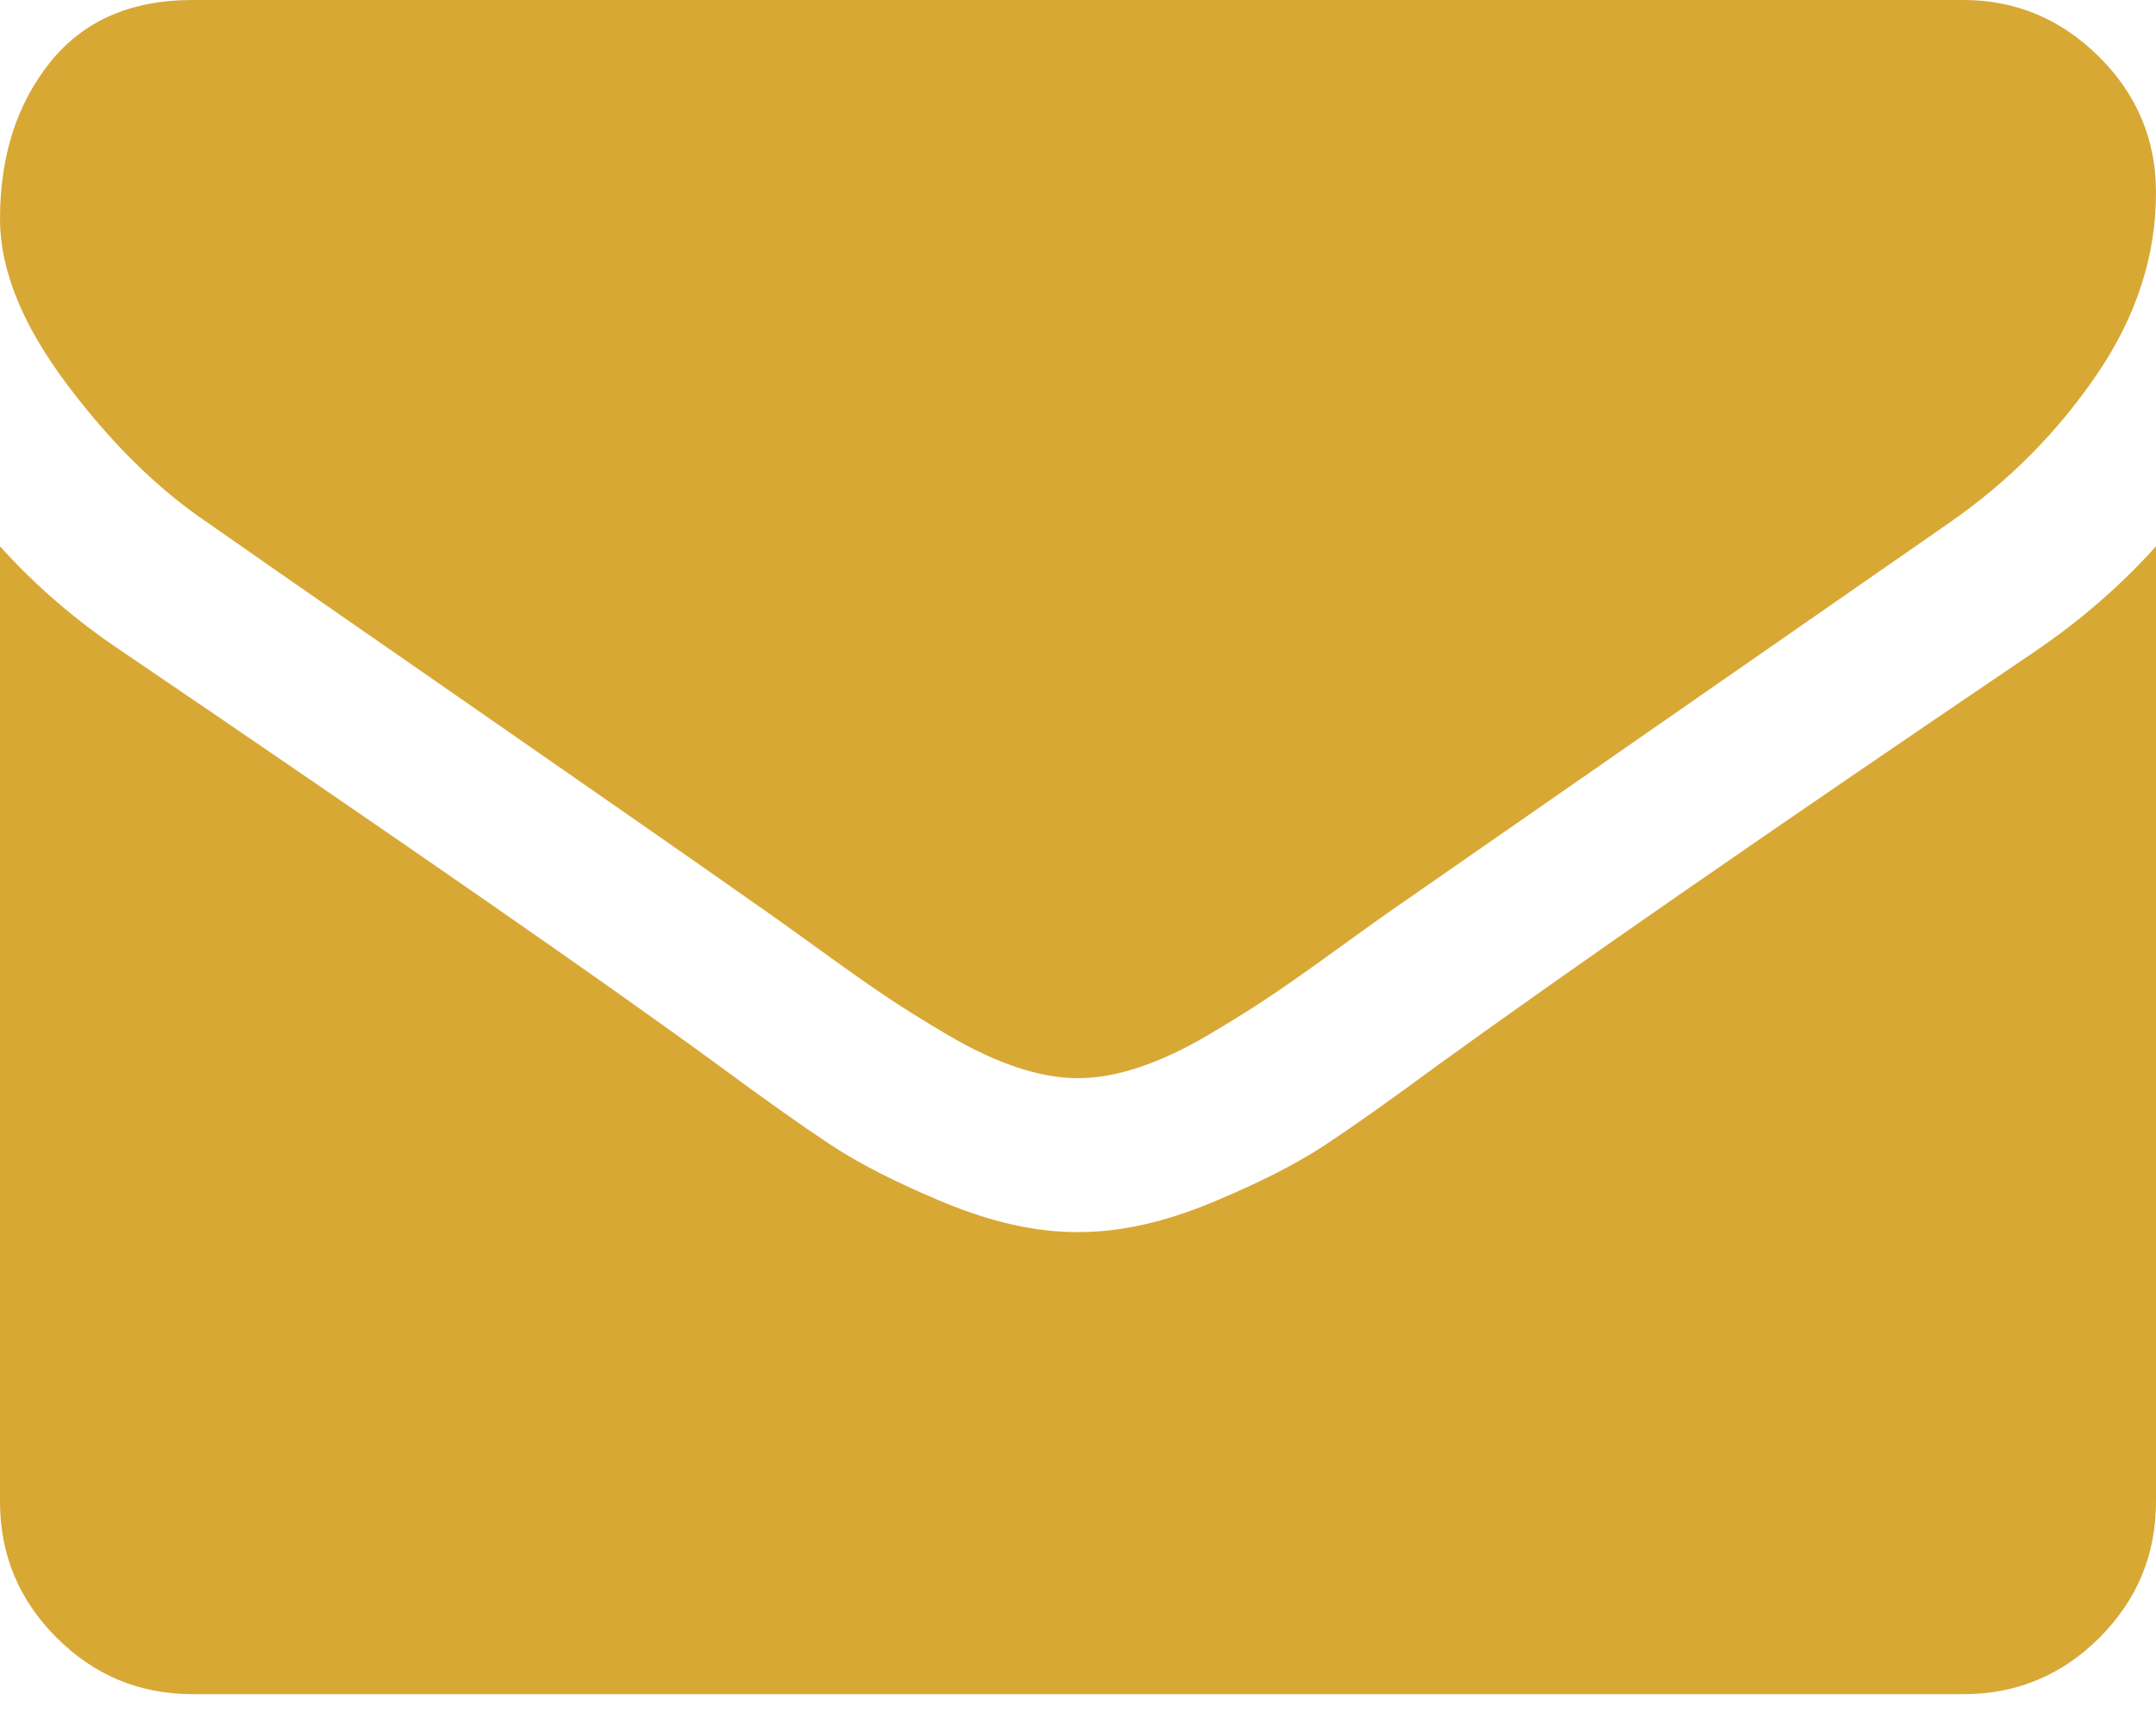 <svg width="20" height="16" viewBox="0 0 20 16" fill="none" xmlns="http://www.w3.org/2000/svg">
<path d="M1.92 4.844C2.173 5.022 2.935 5.552 4.208 6.434C5.48 7.316 6.455 7.995 7.132 8.471C7.206 8.523 7.364 8.636 7.606 8.811C7.848 8.986 8.049 9.128 8.208 9.235C8.368 9.343 8.562 9.464 8.789 9.598C9.016 9.732 9.23 9.832 9.431 9.899C9.632 9.966 9.818 10 9.989 10H10H10.011C10.182 10 10.368 9.966 10.569 9.899C10.77 9.832 10.984 9.732 11.211 9.598C11.438 9.464 11.631 9.343 11.791 9.235C11.951 9.128 12.152 8.986 12.394 8.811C12.636 8.636 12.794 8.523 12.868 8.471C13.553 7.995 15.294 6.786 18.091 4.843C18.635 4.464 19.088 4.007 19.453 3.471C19.818 2.935 20 2.373 20 1.786C20 1.295 19.823 0.874 19.47 0.525C19.116 0.175 18.698 0 18.214 0H1.786C1.213 0 0.772 0.193 0.463 0.58C0.154 0.967 0 1.451 0 2.031C0 2.5 0.205 3.008 0.614 3.555C1.023 4.102 1.458 4.531 1.92 4.844Z" fill="#D8A835"/>
<path d="M18.884 6.038C16.444 7.689 14.591 8.973 13.326 9.888C12.902 10.201 12.558 10.444 12.294 10.619C12.029 10.794 11.678 10.973 11.239 11.155C10.8 11.337 10.391 11.428 10.011 11.428H10H9.989C9.609 11.428 9.2 11.337 8.761 11.155C8.322 10.973 7.971 10.794 7.706 10.619C7.442 10.444 7.098 10.201 6.674 9.888C5.67 9.152 3.821 7.868 1.127 6.038C0.703 5.755 0.327 5.431 0 5.067V13.928C0 14.42 0.175 14.84 0.525 15.19C0.874 15.539 1.295 15.714 1.786 15.714H18.214C18.705 15.714 19.126 15.539 19.476 15.19C19.825 14.84 20 14.42 20 13.928V5.067C19.68 5.424 19.308 5.748 18.884 6.038Z" fill="#D8A835"/>
</svg>
